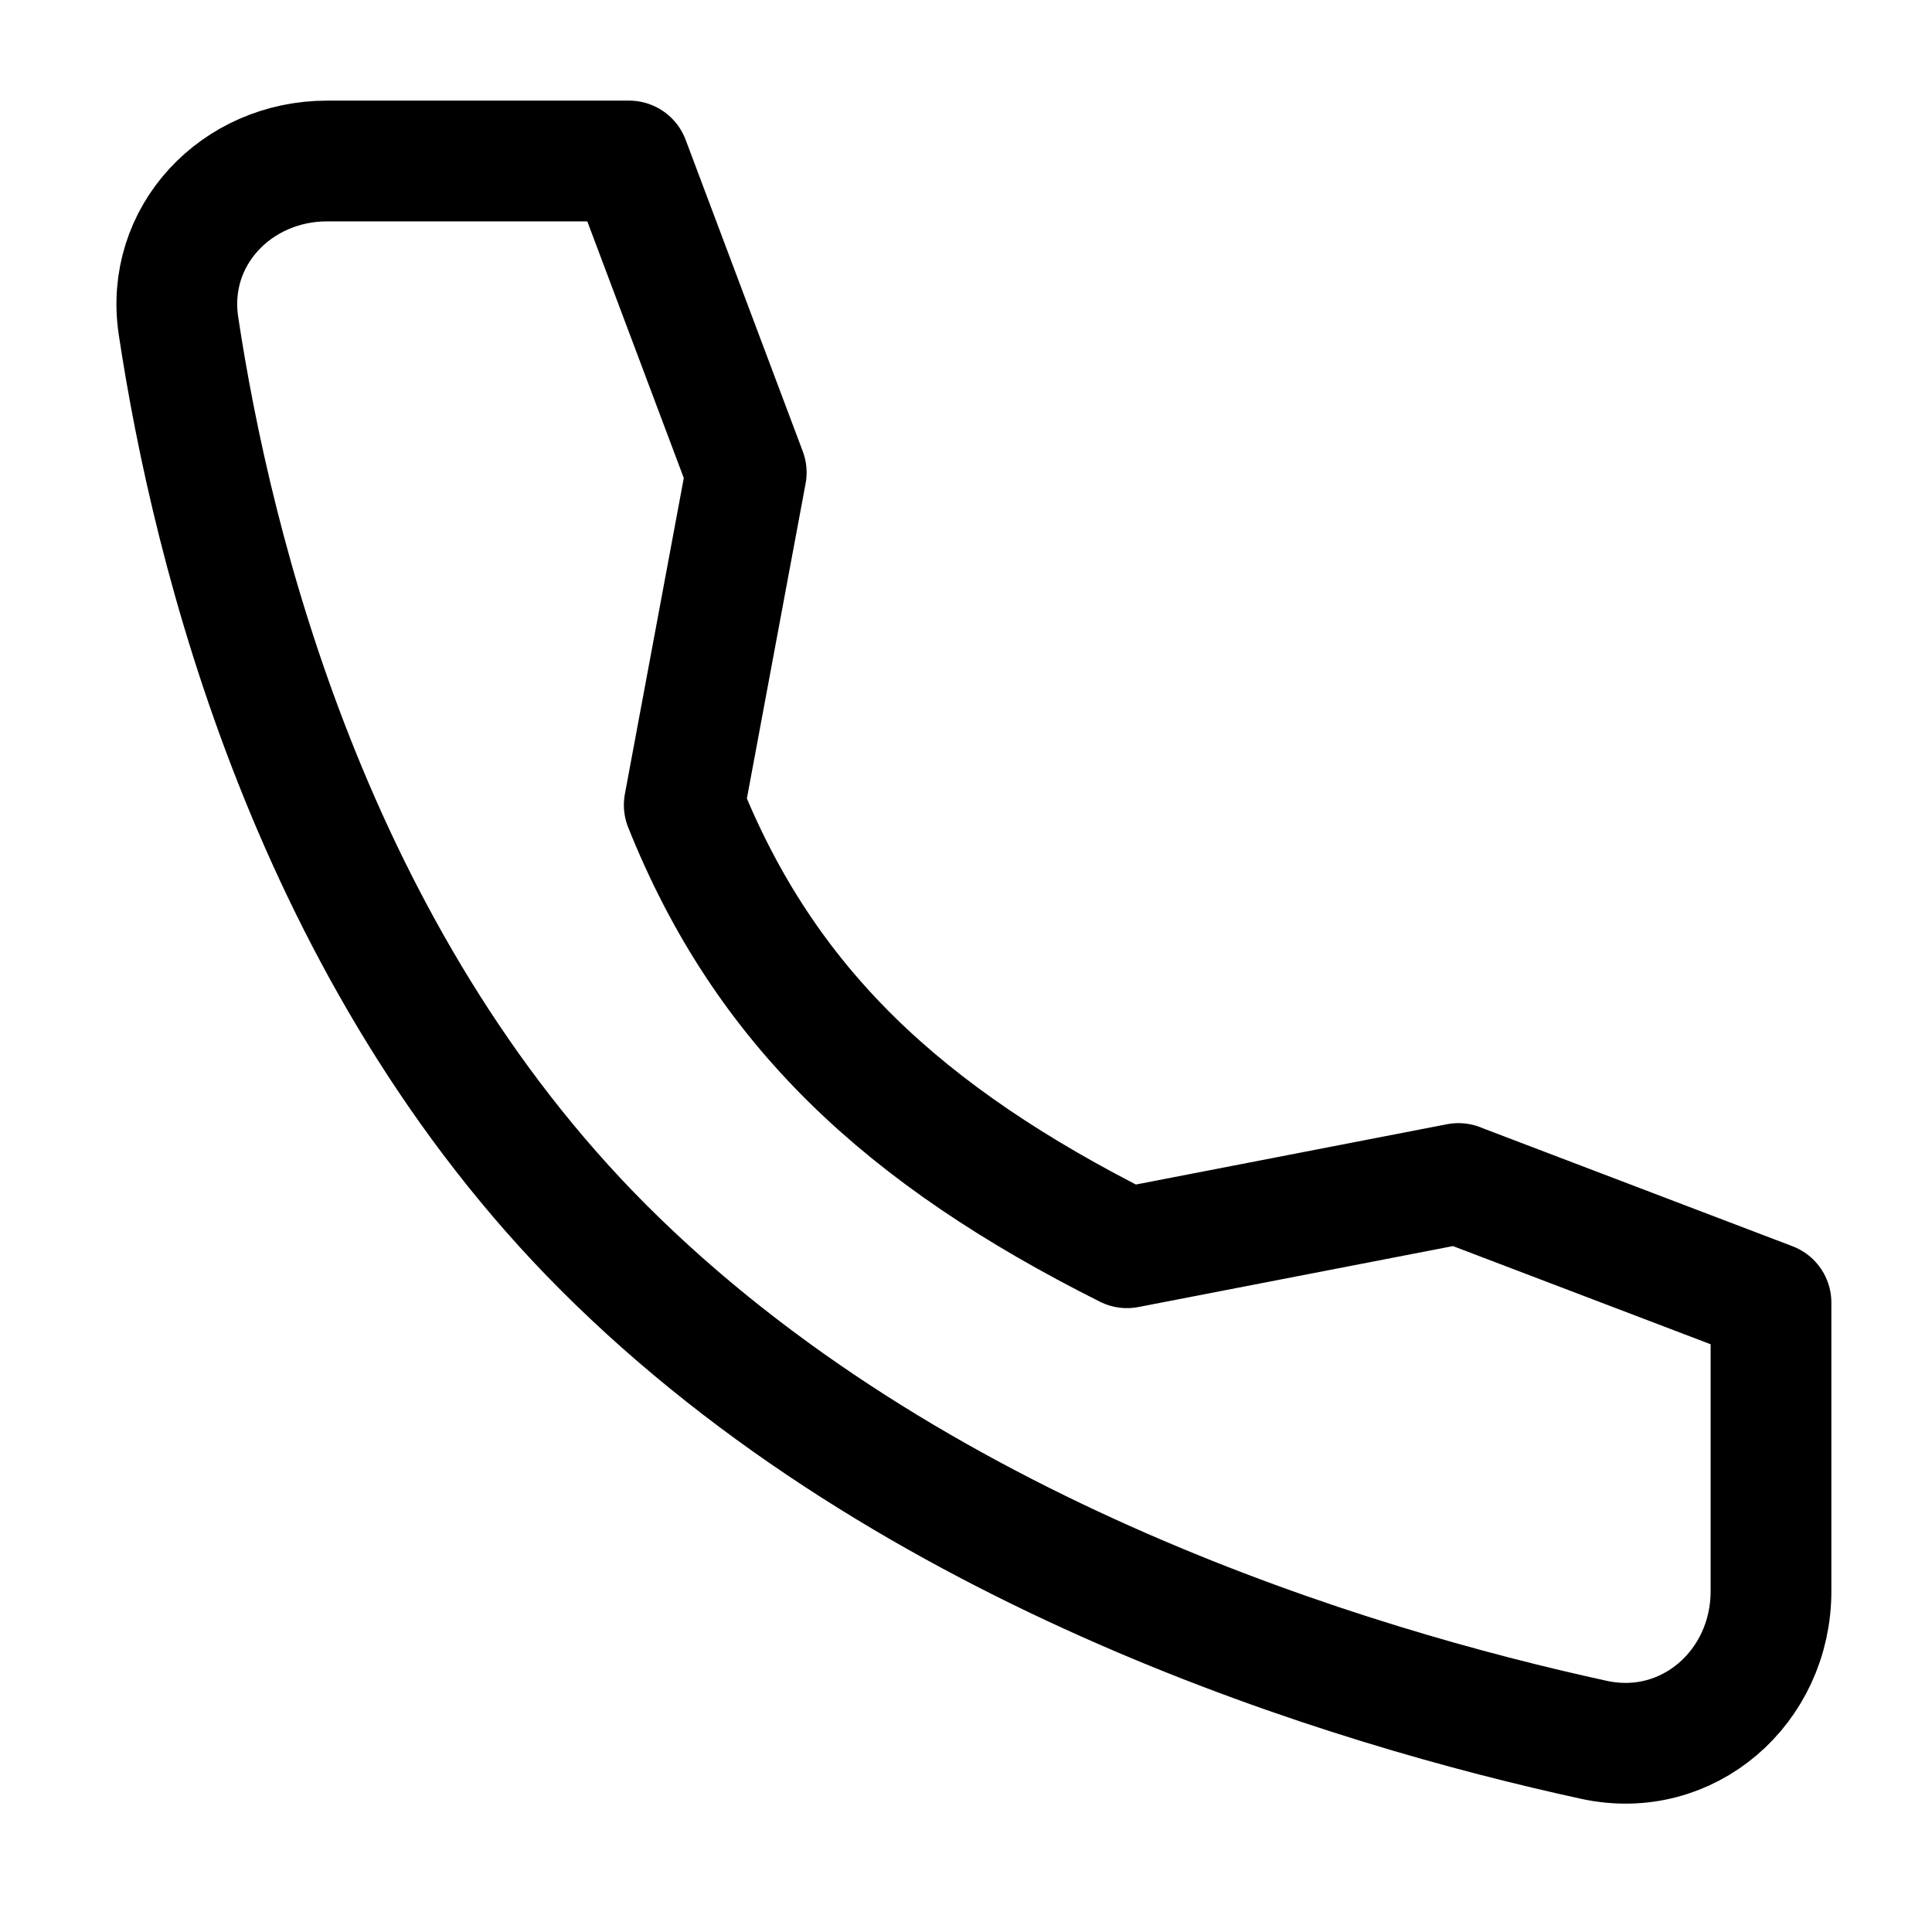 <svg xmlns="http://www.w3.org/2000/svg" fill="none" height="24" stroke-width="1.5" width="24" xmlns:v="https://vecta.io/nano"><path d="M18.118 14.702L14 15.5c-2.782-1.396-4.5-3-5.5-5.5l.77-4.13L7.815 2H4.064c-1.128 0-2.015.932-1.847 2.047.42 2.783 1.66 7.83 5.283 11.453 3.805 3.805 9.286 5.456 12.302 6.113 1.165.253 2.198-.655 2.198-1.847v-3.584l-3.882-1.479z" stroke="#000" stroke-linejoin="round"/></svg>